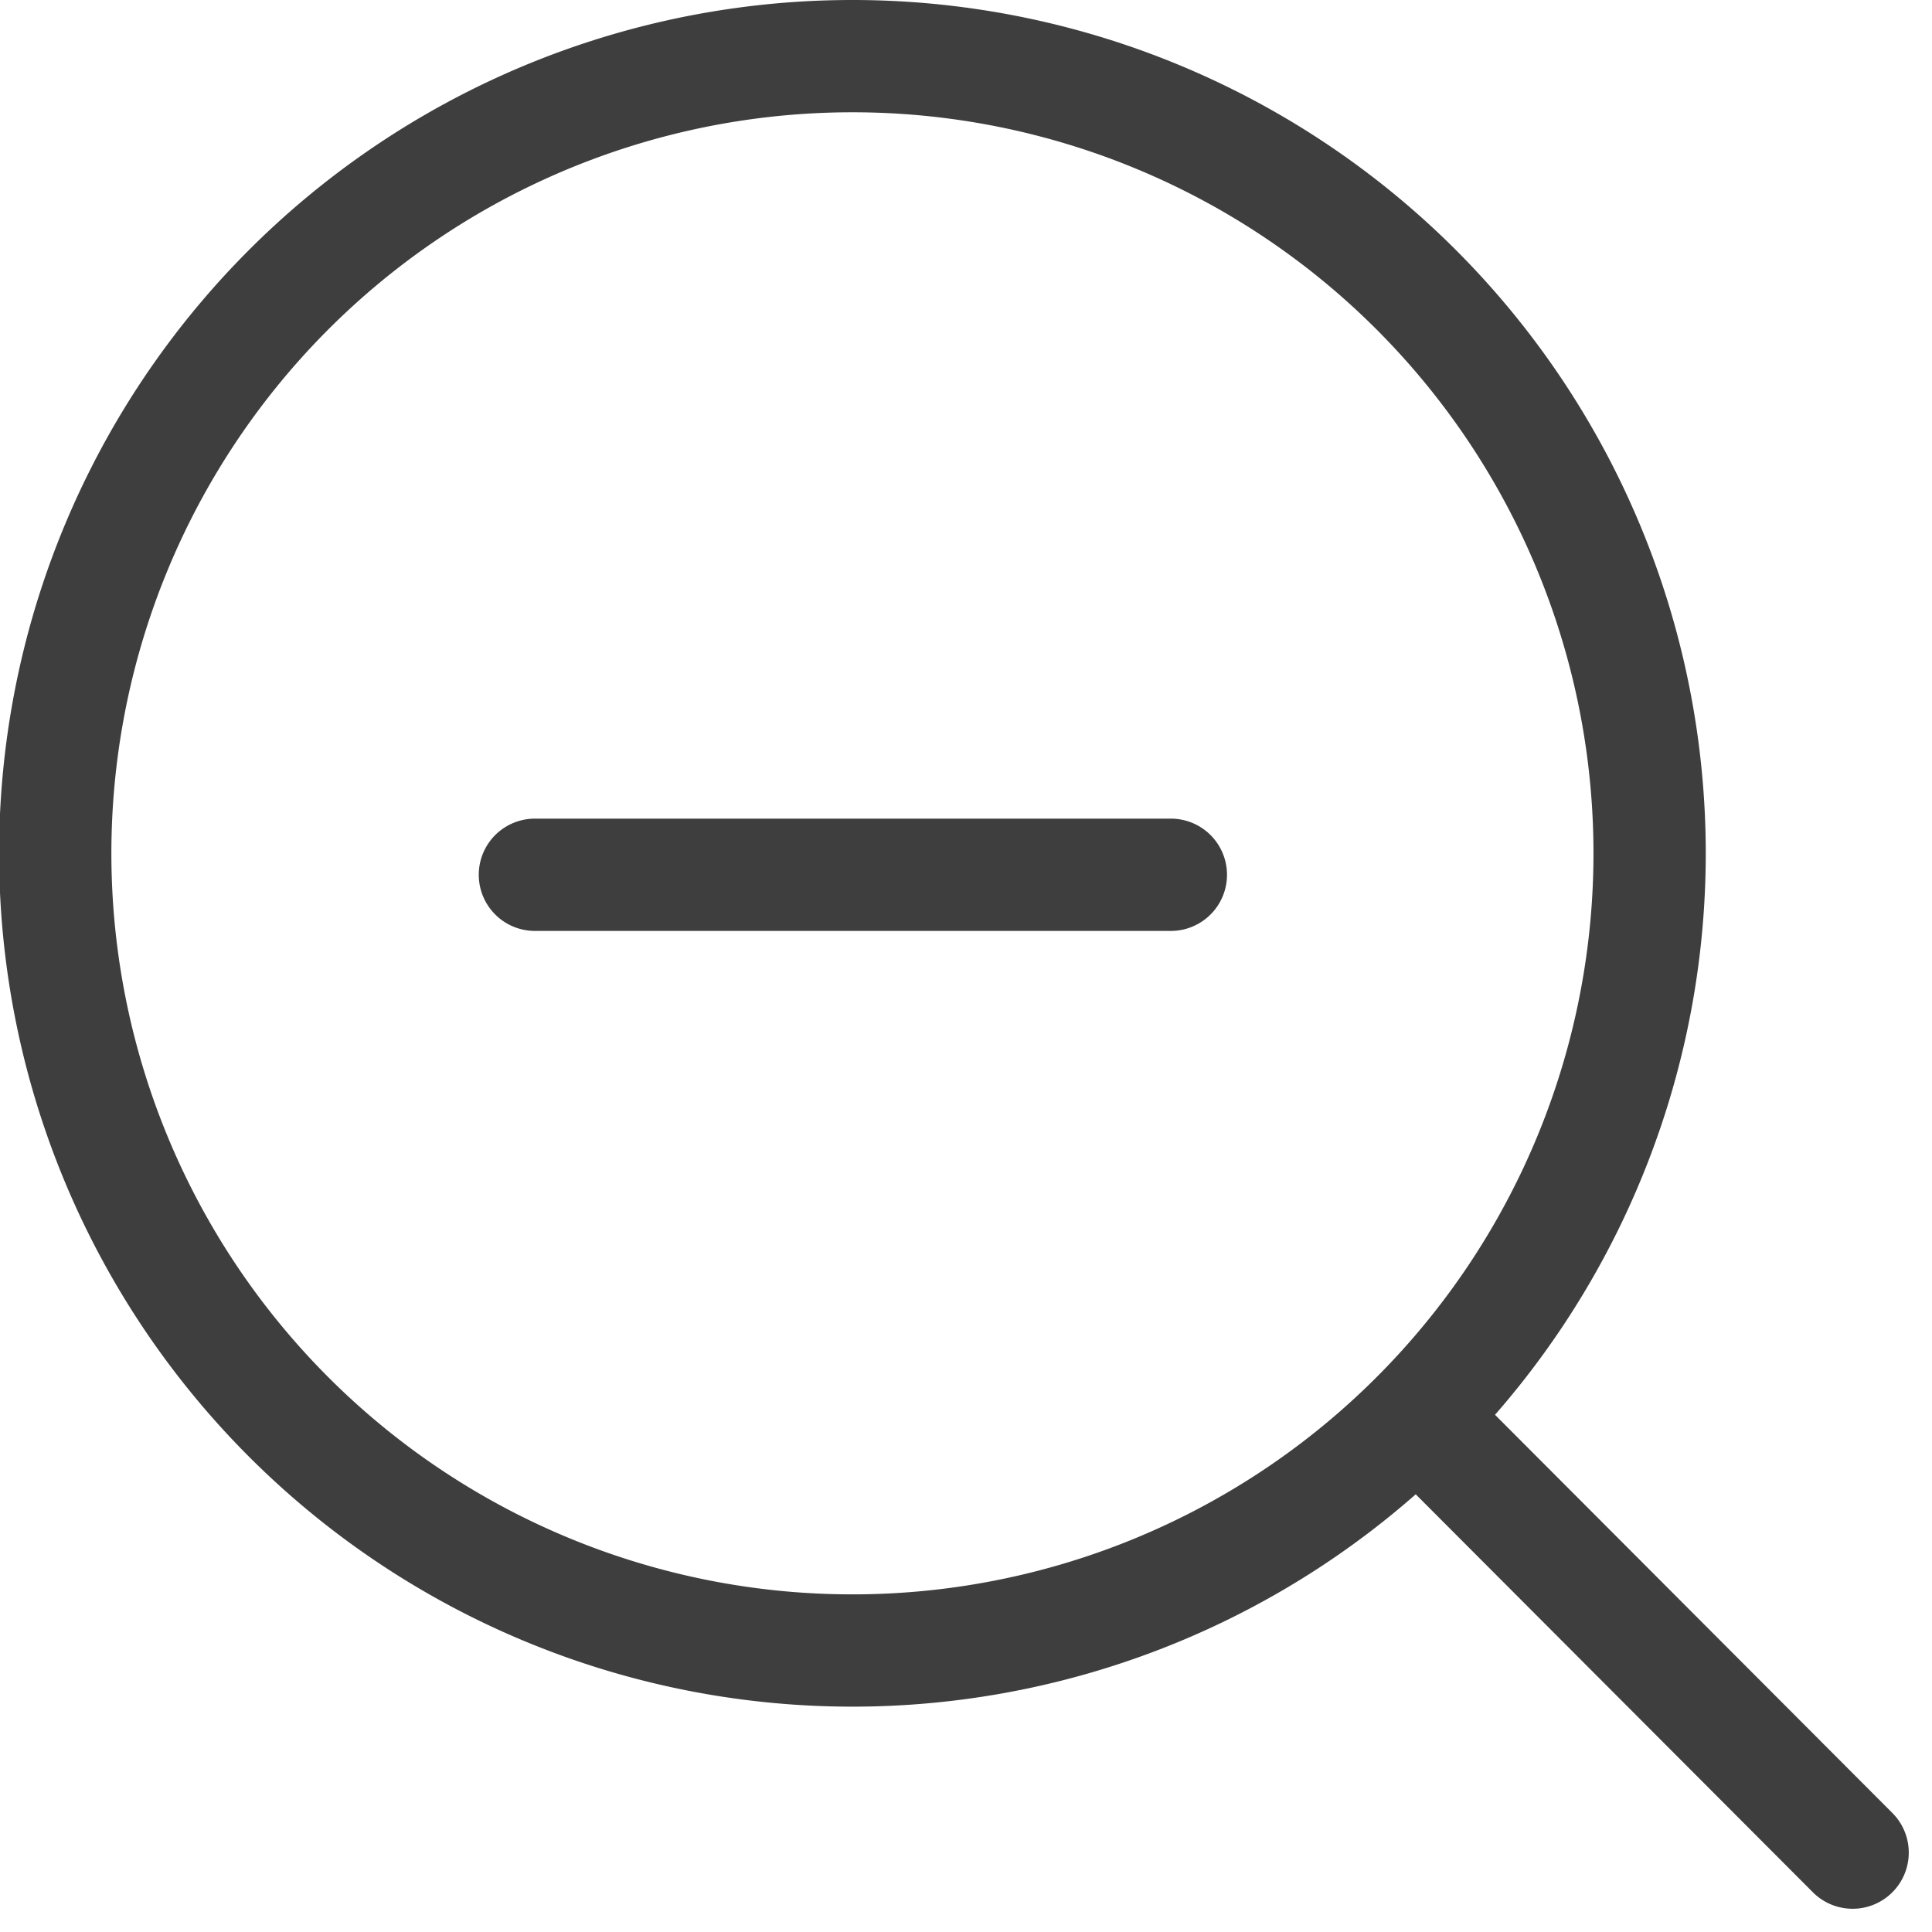 <svg xmlns="http://www.w3.org/2000/svg" width="17.207" height="17.207" viewBox="0 0 17.207 17.207">
  <g id="Zoom-Out" transform="translate(-0.1 -0.1)">
    <path id="Path_7431" data-name="Path 7431" d="M14.792,7.7A7.1,7.1,0,1,1,7.7.6,7.1,7.1,0,0,1,14.792,7.7Zm-2.07,5.014L16.6,16.6M10.528,7.891H4.864" fill="none" stroke="#3e3e3e" stroke-linecap="round" stroke-linejoin="round" stroke-width="1"/>
  </g>
</svg>
